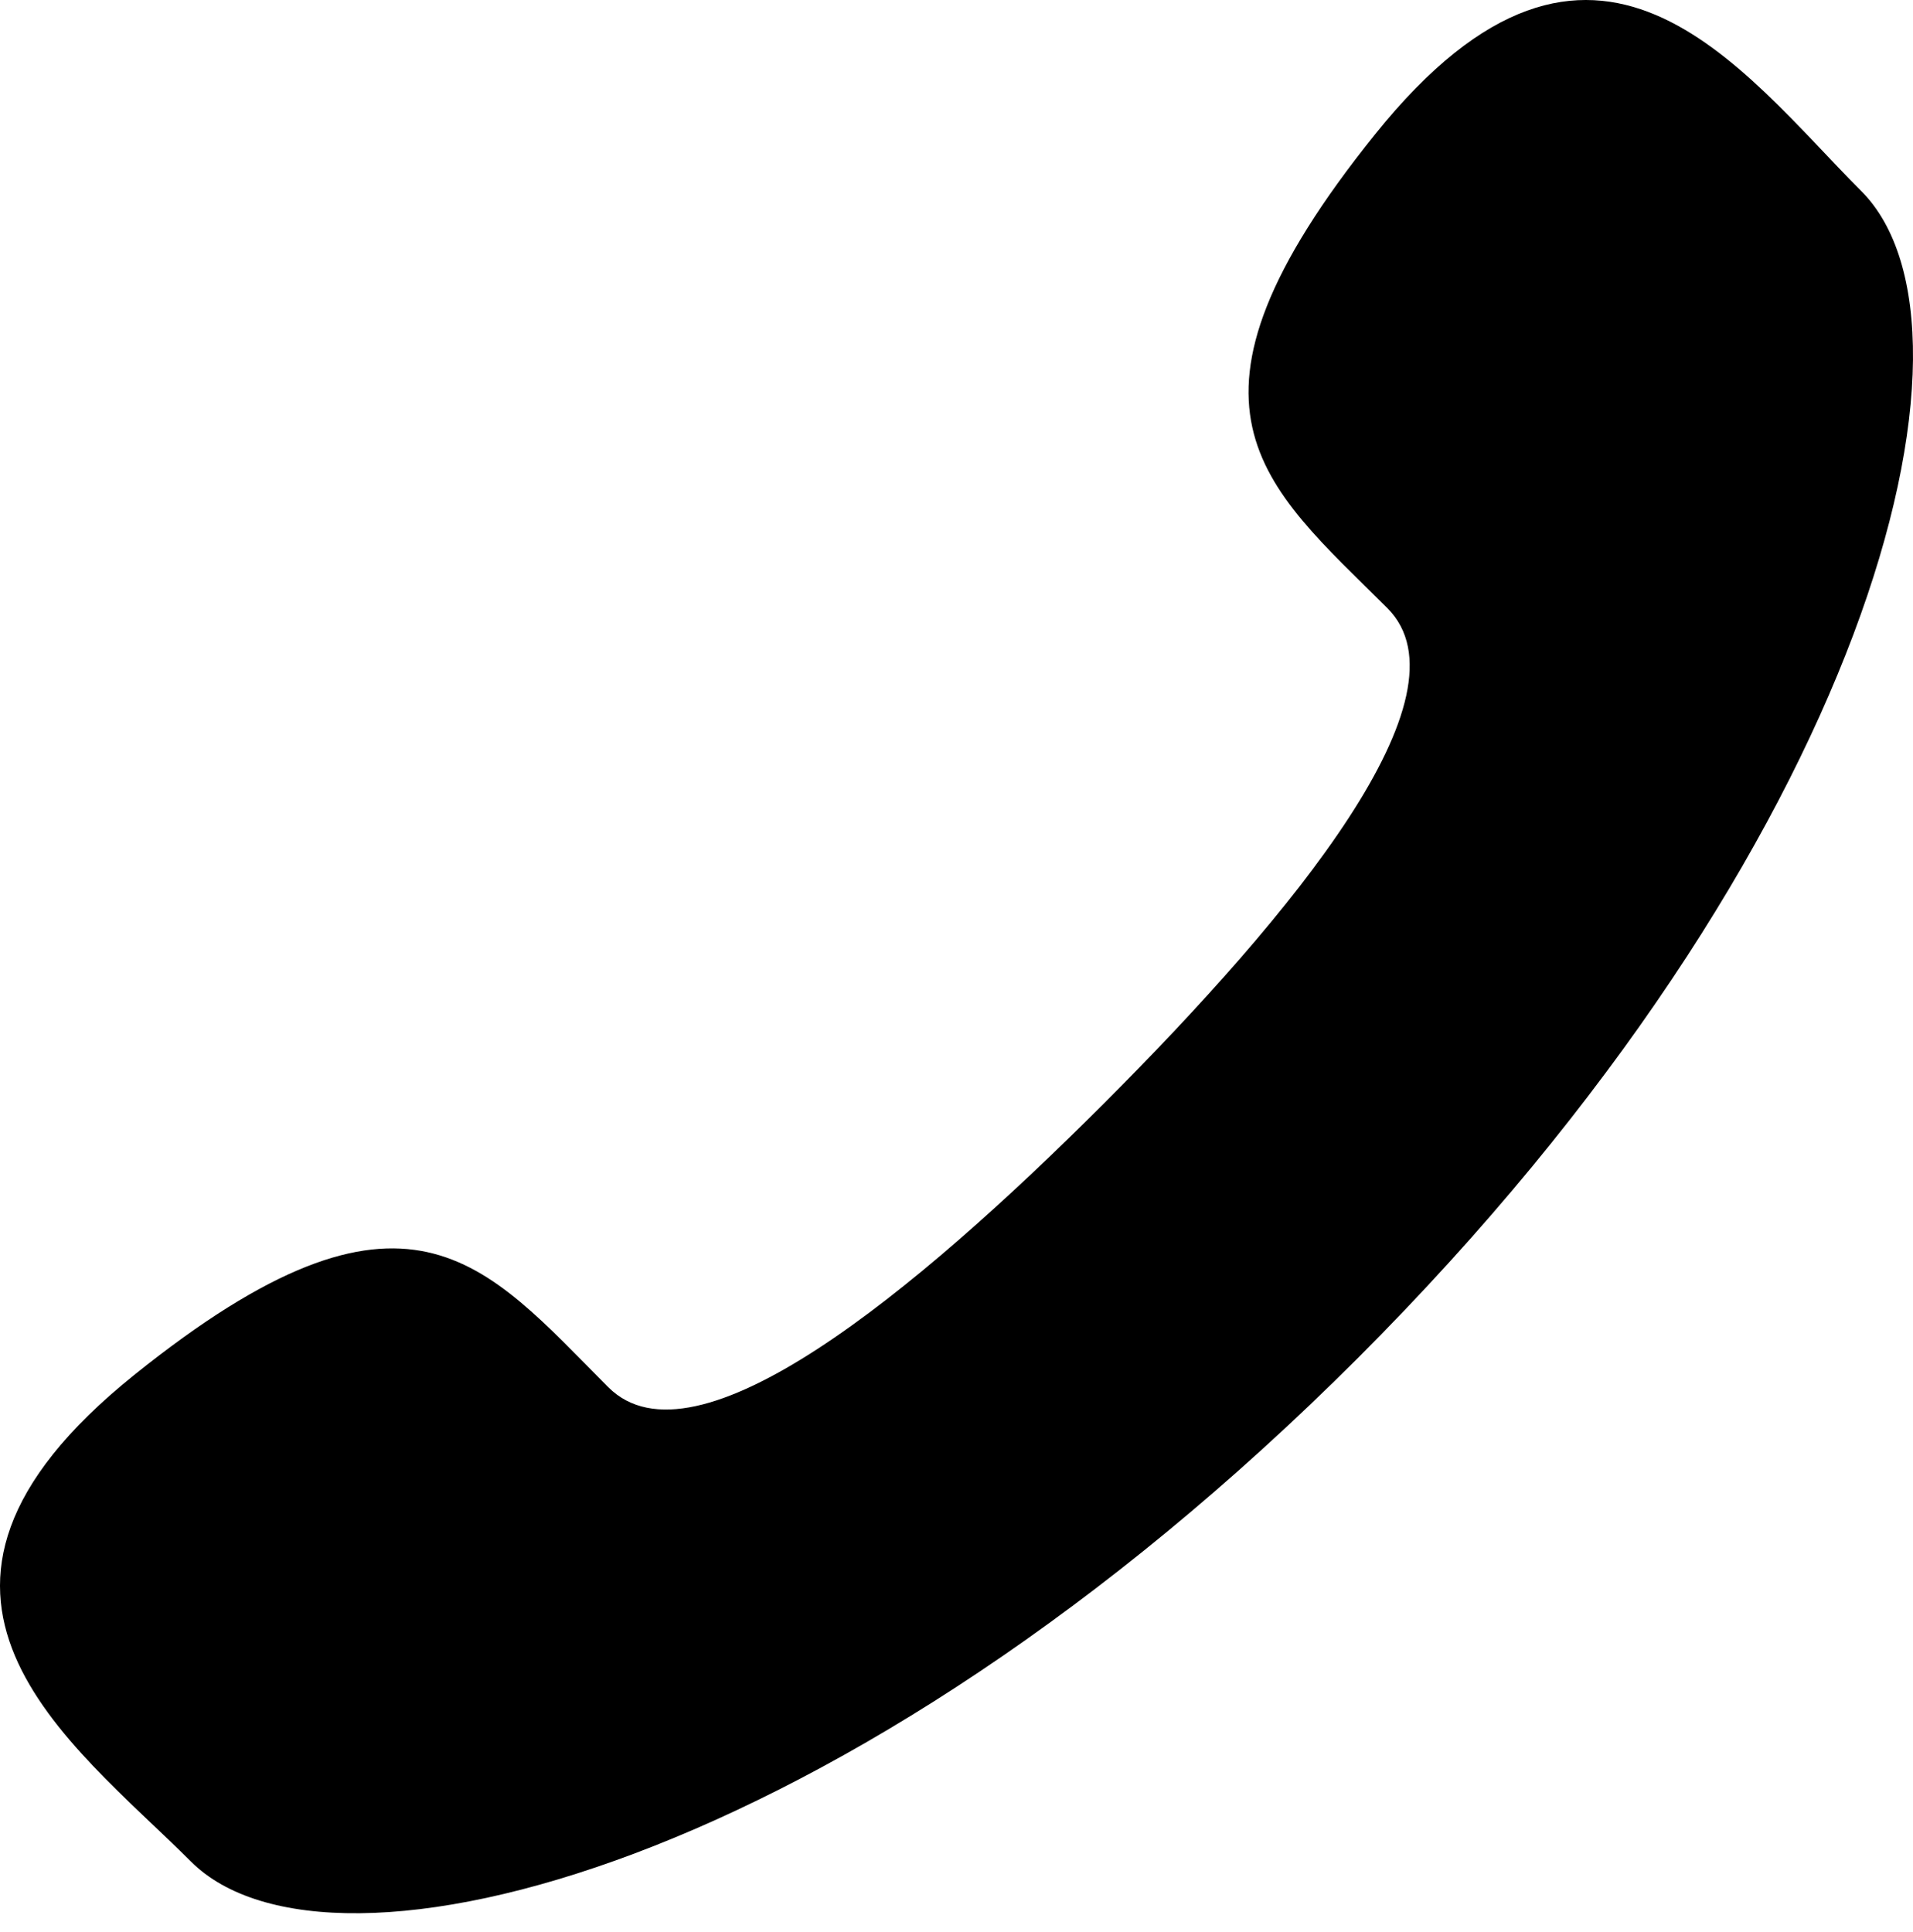 <svg width="100" height="101" viewBox="0 0 100 101" fill="none" xmlns="http://www.w3.org/2000/svg">
<path d="M57.696 57.697C47.799 67.588 36.333 77.053 31.8 72.521C25.317 66.037 21.316 60.386 7.011 71.883C-7.287 83.374 3.698 91.039 9.981 97.316C17.233 104.568 44.267 97.704 70.987 70.989C97.702 44.268 104.548 17.235 97.29 9.982C91.006 3.693 83.379 -7.286 71.888 7.013C60.39 21.311 66.036 25.312 72.532 31.802C77.046 36.334 67.587 47.8 57.696 57.697Z" fill="black"/>
</svg>
